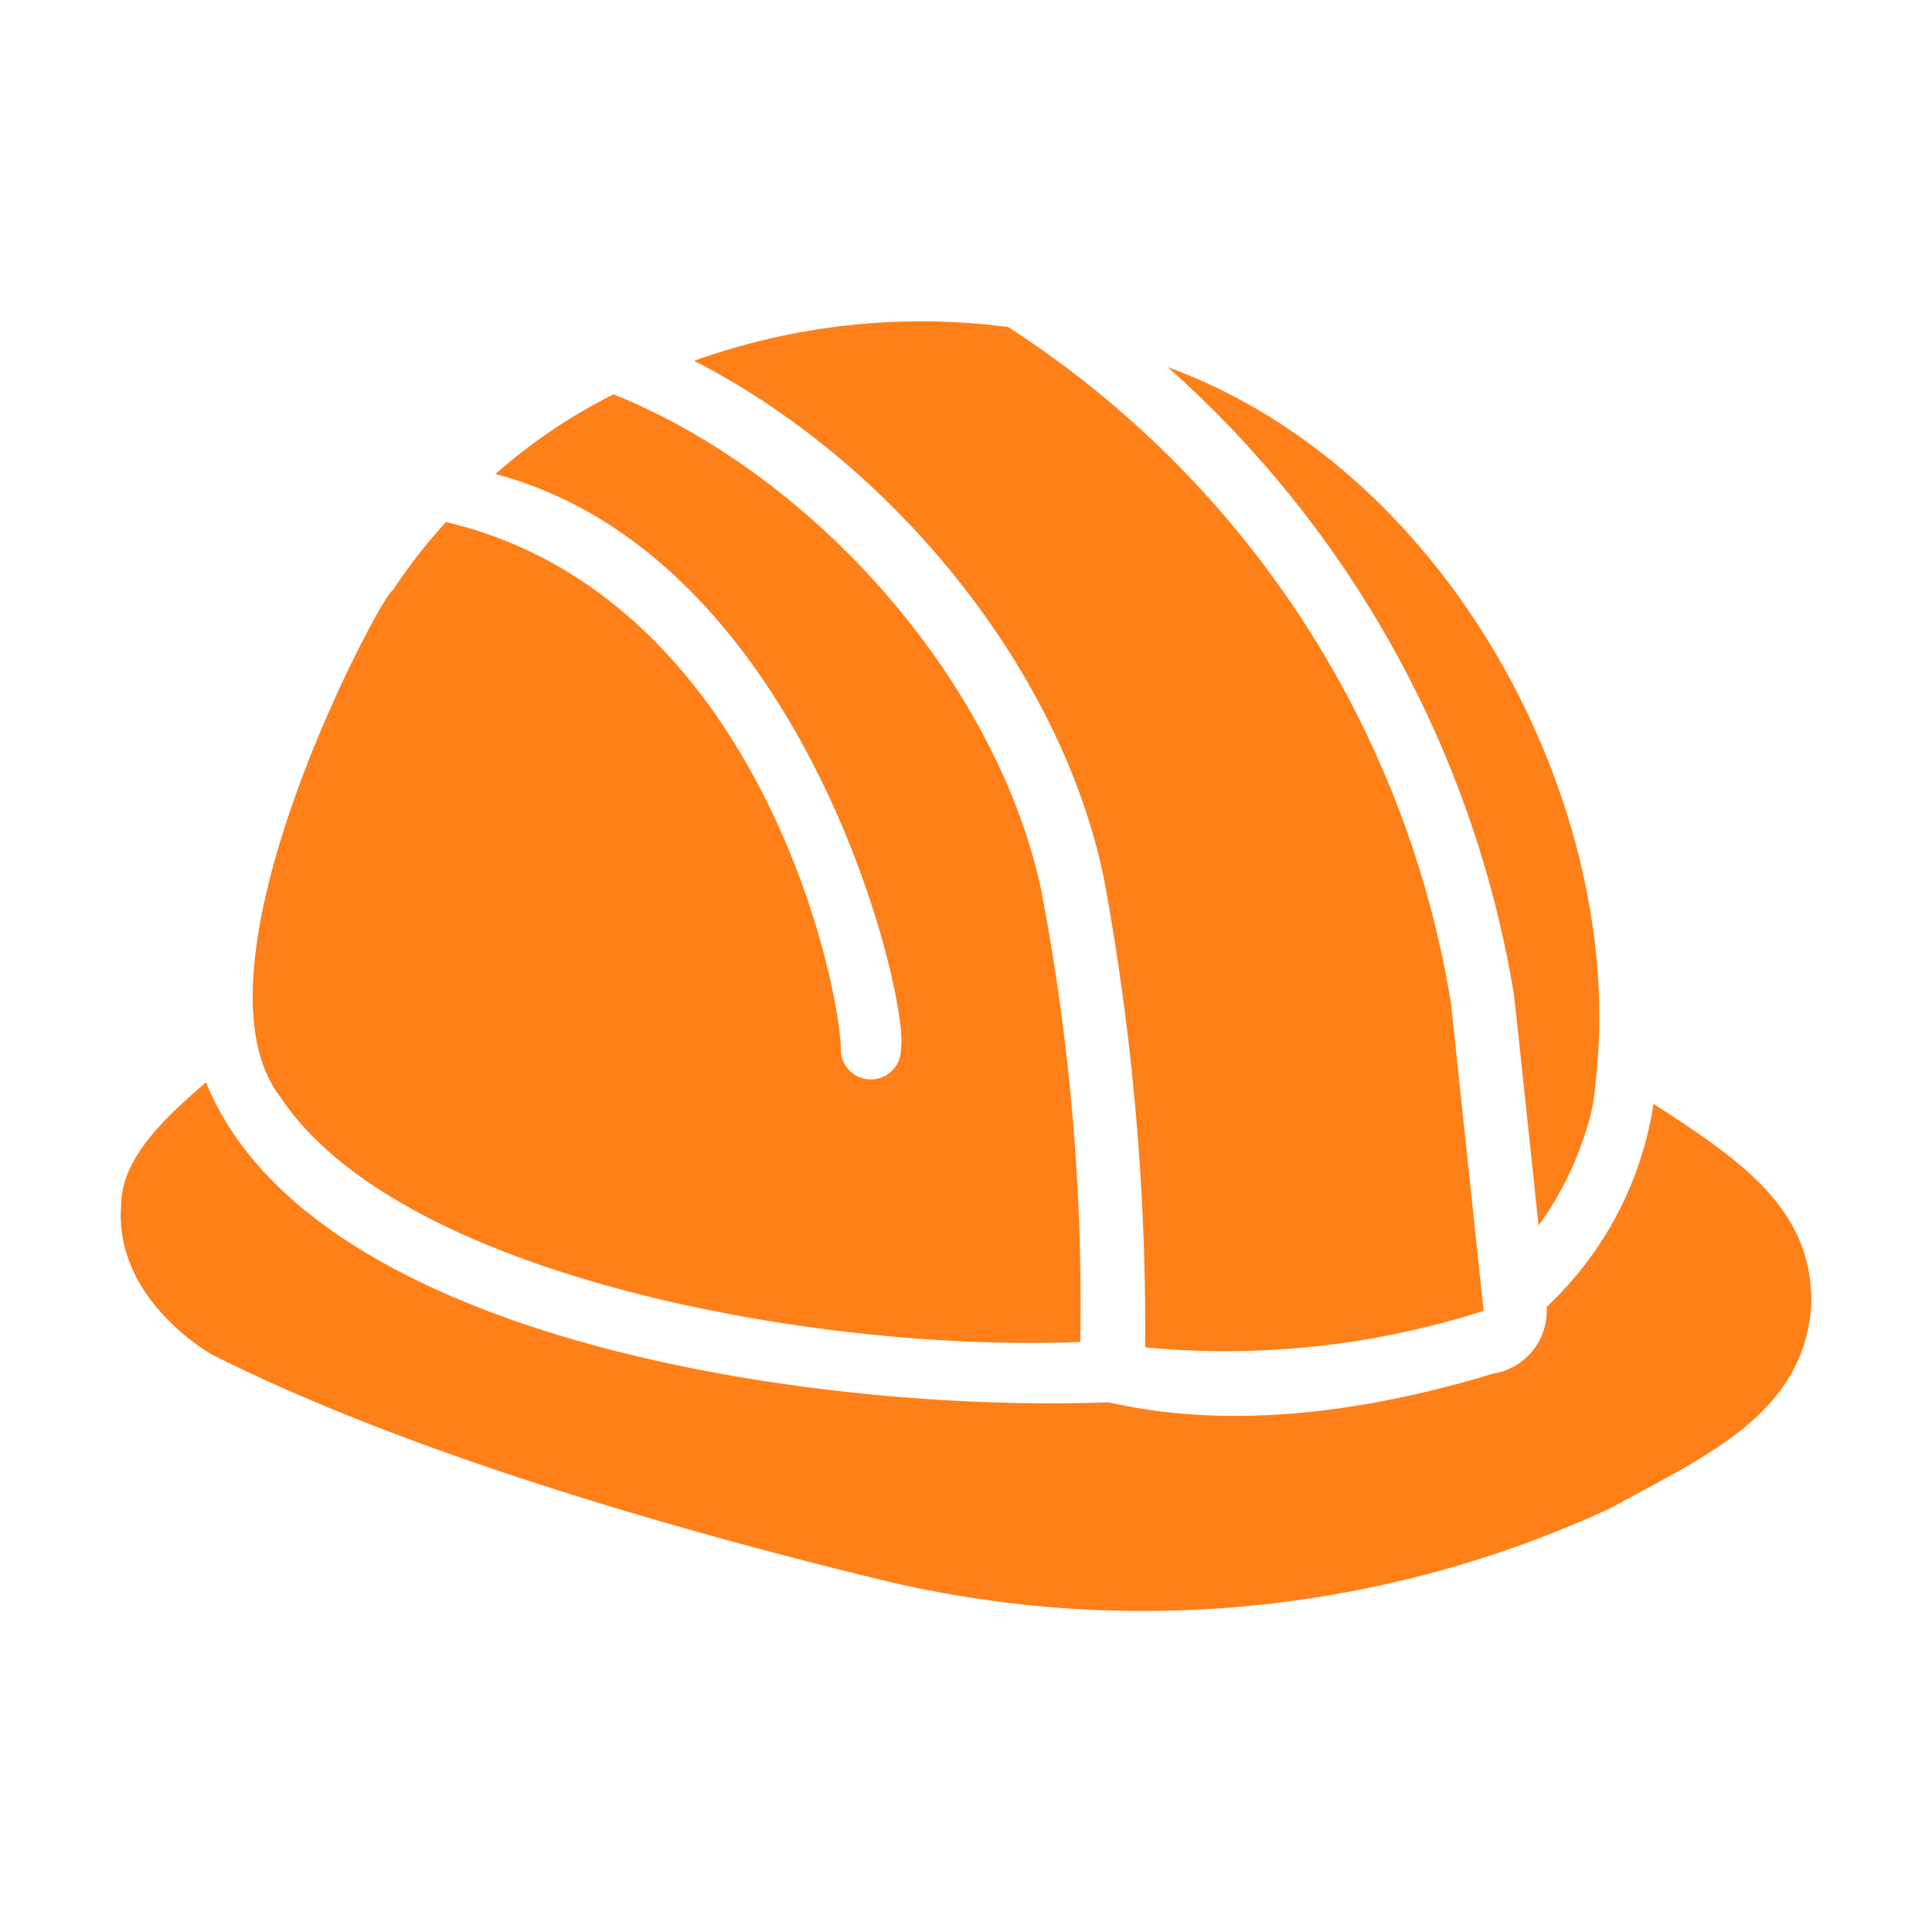 <?xml version="1.0" encoding="UTF-8"?> <svg xmlns="http://www.w3.org/2000/svg" xmlns:xlink="http://www.w3.org/1999/xlink" xmlns:svgjs="http://svgjs.com/svgjs" width="512" height="512" x="0" y="0" viewBox="0 0 64 64" style="enable-background:new 0 0 512 512" xml:space="preserve" class=""> <g> <path d="m48.065 33.233 1.08 10.19a28.04 28.04 0 0 1-11.21 1.21 82.135 82.135 0 0 0-1.37-15.55c-1.43-6.93-7.005-13.771-13.57-17.13a22.235 22.235 0 0 1 10.4-1.12 32.982 32.982 0 0 1 14.67 22.4z" fill="#ff7f19" data-original="#000000" opacity="1" class=""></path> <path d="M34.495 29.513a72.574 72.574 0 0 1 1.29 14.94c-8.486.357-22.519-2.086-26.51-8.13-3.306-4.328 3.505-16.885 3.74-16.77a17.52 17.52 0 0 1 1.76-2.26c10.485 2.484 13.121 15.615 13.08 17.57a.998.998 0 0 0 1.99-.14c.288-1.542-3.095-16.27-13.43-19.02a18.11 18.11 0 0 1 3.91-2.64c6.794 2.737 12.74 9.65 14.17 16.45zM52.855 35.843a6.36 6.36 0 0 1-.35 1.71 10.53 10.53 0 0 1-1.54 3.04c-.193-1.869-.694-6.567-.81-7.63a35.548 35.548 0 0 0-11.47-20.8c9.42 3.437 15.227 14.667 14.17 23.68z" fill="#ff7f19" data-original="#000000" opacity="1" class=""></path> <path d="M4.014 39.923c.006-1.641 1.622-3.033 2.81-4.07 3.497 8.64 20.437 10.957 29.9 10.6 4.186.951 8.688.28 12.74-.95a2.106 2.106 0 0 0 1.77-2.21 11.607 11.607 0 0 0 3.541-6.73c2.715 1.786 5.356 3.426 5.22 6.75-.285 3.583-3.6 4.96-6.63 6.64a36.943 36.943 0 0 1-24.51 2.3c-6.37-1.56-15.33-4.1-21.83-7.38-.13-.07-3.26-1.87-3.01-4.95z" fill="#ff7f19" data-original="#000000" opacity="1" class=""></path> </g> </svg> 